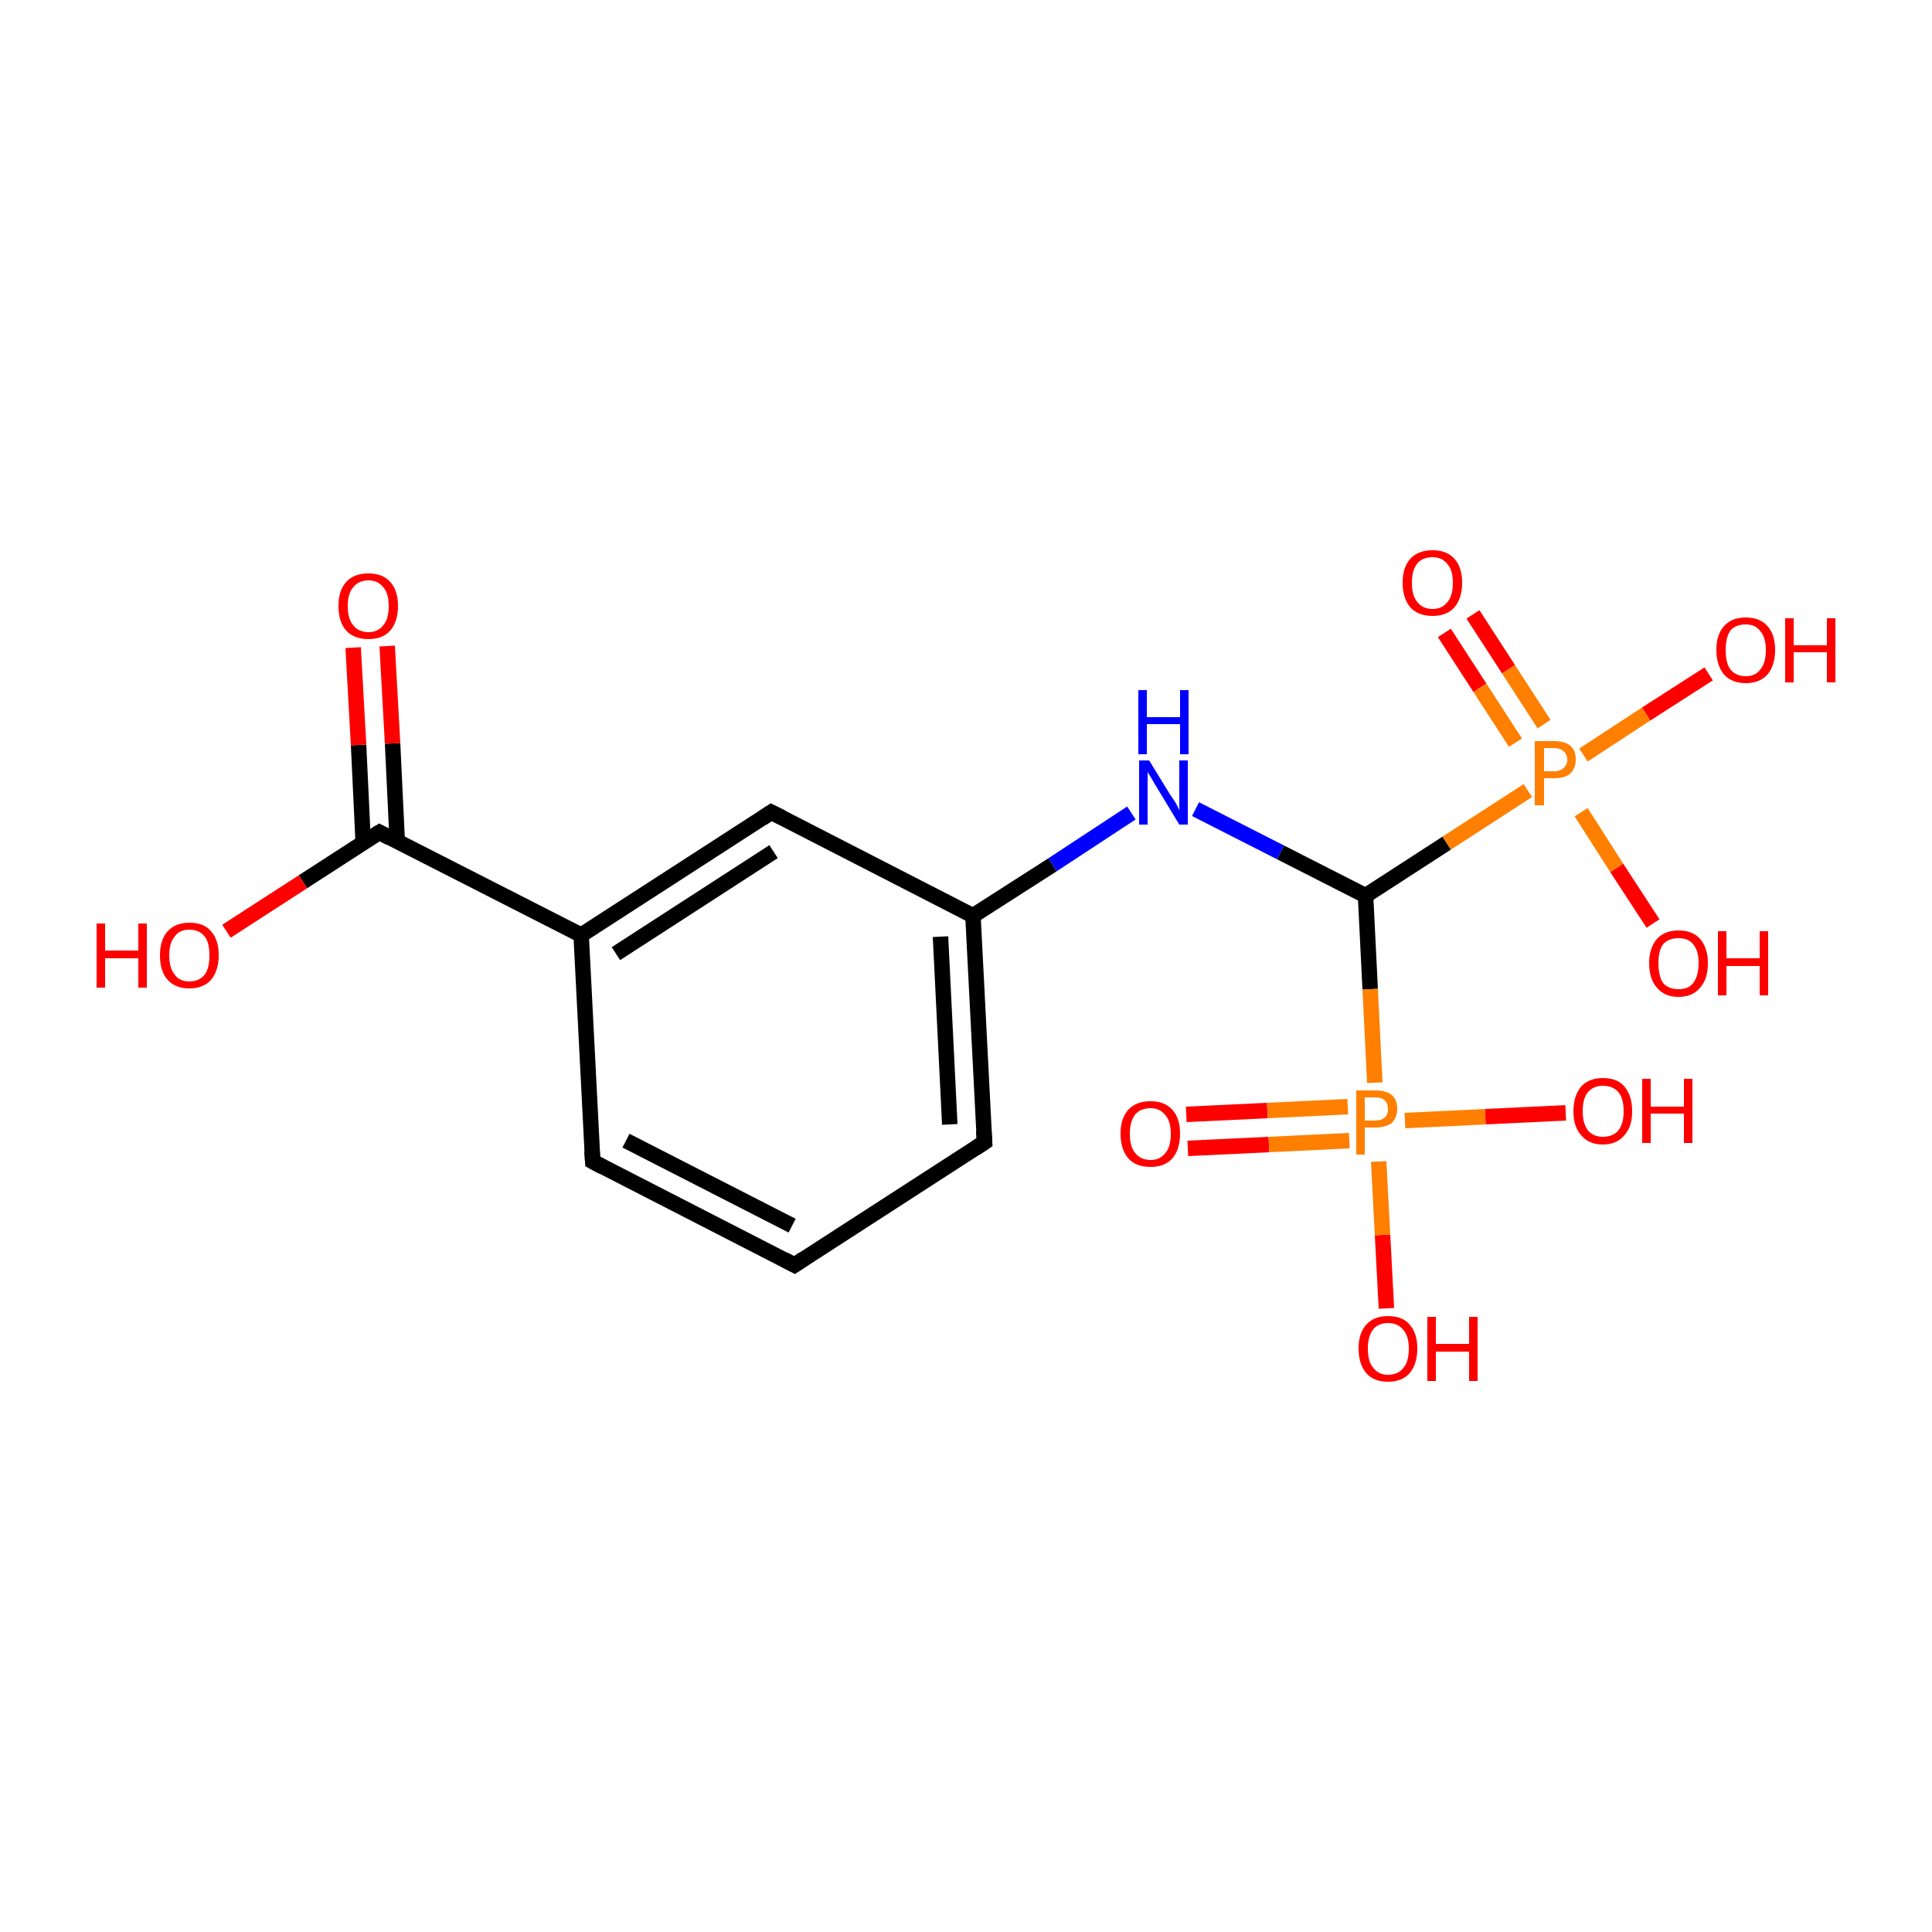 <?xml version='1.0' encoding='iso-8859-1'?>
<svg version='1.1' baseProfile='full'
              xmlns='http://www.w3.org/2000/svg'
                      xmlns:rdkit='http://www.rdkit.org/xml'
                      xmlns:xlink='http://www.w3.org/1999/xlink'
                  xml:space='preserve'
width='250px' height='250px' viewBox='0 0 250 250'>
<!-- END OF HEADER -->
<rect style='opacity:1.0;fill:#FFFFFF;stroke:none' width='250.0' height='250.0' x='0.0' y='0.0'> </rect>
<path class='bond-0 atom-0 atom-1' d='M 102.8,163.7 L 76.7,150.3' style='fill:none;fill-rule:evenodd;stroke:#000000;stroke-width:2.0px;stroke-linecap:butt;stroke-linejoin:miter;stroke-opacity:1' />
<path class='bond-0 atom-0 atom-1' d='M 102.5,158.6 L 81.0,147.6' style='fill:none;fill-rule:evenodd;stroke:#000000;stroke-width:2.0px;stroke-linecap:butt;stroke-linejoin:miter;stroke-opacity:1' />
<path class='bond-1 atom-0 atom-2' d='M 102.8,163.7 L 127.4,147.8' style='fill:none;fill-rule:evenodd;stroke:#000000;stroke-width:2.0px;stroke-linecap:butt;stroke-linejoin:miter;stroke-opacity:1' />
<path class='bond-2 atom-1 atom-4' d='M 76.7,150.3 L 75.2,121.0' style='fill:none;fill-rule:evenodd;stroke:#000000;stroke-width:2.0px;stroke-linecap:butt;stroke-linejoin:miter;stroke-opacity:1' />
<path class='bond-3 atom-2 atom-5' d='M 127.4,147.8 L 125.9,118.5' style='fill:none;fill-rule:evenodd;stroke:#000000;stroke-width:2.0px;stroke-linecap:butt;stroke-linejoin:miter;stroke-opacity:1' />
<path class='bond-3 atom-2 atom-5' d='M 122.9,145.5 L 121.7,121.2' style='fill:none;fill-rule:evenodd;stroke:#000000;stroke-width:2.0px;stroke-linecap:butt;stroke-linejoin:miter;stroke-opacity:1' />
<path class='bond-4 atom-3 atom-4' d='M 99.8,105.1 L 75.2,121.0' style='fill:none;fill-rule:evenodd;stroke:#000000;stroke-width:2.0px;stroke-linecap:butt;stroke-linejoin:miter;stroke-opacity:1' />
<path class='bond-4 atom-3 atom-4' d='M 100.1,110.2 L 79.7,123.4' style='fill:none;fill-rule:evenodd;stroke:#000000;stroke-width:2.0px;stroke-linecap:butt;stroke-linejoin:miter;stroke-opacity:1' />
<path class='bond-5 atom-3 atom-5' d='M 99.8,105.1 L 125.9,118.5' style='fill:none;fill-rule:evenodd;stroke:#000000;stroke-width:2.0px;stroke-linecap:butt;stroke-linejoin:miter;stroke-opacity:1' />
<path class='bond-6 atom-4 atom-6' d='M 75.2,121.0 L 49.1,107.7' style='fill:none;fill-rule:evenodd;stroke:#000000;stroke-width:2.0px;stroke-linecap:butt;stroke-linejoin:miter;stroke-opacity:1' />
<path class='bond-7 atom-5 atom-8' d='M 125.9,118.5 L 136.2,111.9' style='fill:none;fill-rule:evenodd;stroke:#000000;stroke-width:2.0px;stroke-linecap:butt;stroke-linejoin:miter;stroke-opacity:1' />
<path class='bond-7 atom-5 atom-8' d='M 136.2,111.9 L 146.4,105.2' style='fill:none;fill-rule:evenodd;stroke:#0000FF;stroke-width:2.0px;stroke-linecap:butt;stroke-linejoin:miter;stroke-opacity:1' />
<path class='bond-8 atom-6 atom-9' d='M 51.4,108.8 L 50.8,96.2' style='fill:none;fill-rule:evenodd;stroke:#000000;stroke-width:2.0px;stroke-linecap:butt;stroke-linejoin:miter;stroke-opacity:1' />
<path class='bond-8 atom-6 atom-9' d='M 50.8,96.2 L 50.1,83.6' style='fill:none;fill-rule:evenodd;stroke:#FF0000;stroke-width:2.0px;stroke-linecap:butt;stroke-linejoin:miter;stroke-opacity:1' />
<path class='bond-8 atom-6 atom-9' d='M 47.0,109.1 L 46.4,96.4' style='fill:none;fill-rule:evenodd;stroke:#000000;stroke-width:2.0px;stroke-linecap:butt;stroke-linejoin:miter;stroke-opacity:1' />
<path class='bond-8 atom-6 atom-9' d='M 46.4,96.4 L 45.7,83.8' style='fill:none;fill-rule:evenodd;stroke:#FF0000;stroke-width:2.0px;stroke-linecap:butt;stroke-linejoin:miter;stroke-opacity:1' />
<path class='bond-9 atom-6 atom-10' d='M 49.1,107.7 L 39.2,114.1' style='fill:none;fill-rule:evenodd;stroke:#000000;stroke-width:2.0px;stroke-linecap:butt;stroke-linejoin:miter;stroke-opacity:1' />
<path class='bond-9 atom-6 atom-10' d='M 39.2,114.1 L 29.3,120.5' style='fill:none;fill-rule:evenodd;stroke:#FF0000;stroke-width:2.0px;stroke-linecap:butt;stroke-linejoin:miter;stroke-opacity:1' />
<path class='bond-10 atom-7 atom-8' d='M 176.7,115.9 L 165.7,110.3' style='fill:none;fill-rule:evenodd;stroke:#000000;stroke-width:2.0px;stroke-linecap:butt;stroke-linejoin:miter;stroke-opacity:1' />
<path class='bond-10 atom-7 atom-8' d='M 165.7,110.3 L 154.7,104.7' style='fill:none;fill-rule:evenodd;stroke:#0000FF;stroke-width:2.0px;stroke-linecap:butt;stroke-linejoin:miter;stroke-opacity:1' />
<path class='bond-11 atom-7 atom-17' d='M 176.7,115.9 L 187.2,109.1' style='fill:none;fill-rule:evenodd;stroke:#000000;stroke-width:2.0px;stroke-linecap:butt;stroke-linejoin:miter;stroke-opacity:1' />
<path class='bond-11 atom-7 atom-17' d='M 187.2,109.1 L 197.7,102.3' style='fill:none;fill-rule:evenodd;stroke:#FF7F00;stroke-width:2.0px;stroke-linecap:butt;stroke-linejoin:miter;stroke-opacity:1' />
<path class='bond-12 atom-7 atom-18' d='M 176.7,115.9 L 177.3,128.0' style='fill:none;fill-rule:evenodd;stroke:#000000;stroke-width:2.0px;stroke-linecap:butt;stroke-linejoin:miter;stroke-opacity:1' />
<path class='bond-12 atom-7 atom-18' d='M 177.3,128.0 L 177.9,140.1' style='fill:none;fill-rule:evenodd;stroke:#FF7F00;stroke-width:2.0px;stroke-linecap:butt;stroke-linejoin:miter;stroke-opacity:1' />
<path class='bond-13 atom-11 atom-17' d='M 221.1,87.2 L 213.0,92.4' style='fill:none;fill-rule:evenodd;stroke:#FF0000;stroke-width:2.0px;stroke-linecap:butt;stroke-linejoin:miter;stroke-opacity:1' />
<path class='bond-13 atom-11 atom-17' d='M 213.0,92.4 L 204.9,97.7' style='fill:none;fill-rule:evenodd;stroke:#FF7F00;stroke-width:2.0px;stroke-linecap:butt;stroke-linejoin:miter;stroke-opacity:1' />
<path class='bond-14 atom-12 atom-17' d='M 213.9,119.5 L 209.2,112.3' style='fill:none;fill-rule:evenodd;stroke:#FF0000;stroke-width:2.0px;stroke-linecap:butt;stroke-linejoin:miter;stroke-opacity:1' />
<path class='bond-14 atom-12 atom-17' d='M 209.2,112.3 L 204.6,105.1' style='fill:none;fill-rule:evenodd;stroke:#FF7F00;stroke-width:2.0px;stroke-linecap:butt;stroke-linejoin:miter;stroke-opacity:1' />
<path class='bond-15 atom-13 atom-17' d='M 190.6,79.5 L 195.2,86.6' style='fill:none;fill-rule:evenodd;stroke:#FF0000;stroke-width:2.0px;stroke-linecap:butt;stroke-linejoin:miter;stroke-opacity:1' />
<path class='bond-15 atom-13 atom-17' d='M 195.2,86.6 L 199.8,93.7' style='fill:none;fill-rule:evenodd;stroke:#FF7F00;stroke-width:2.0px;stroke-linecap:butt;stroke-linejoin:miter;stroke-opacity:1' />
<path class='bond-15 atom-13 atom-17' d='M 186.9,81.9 L 191.5,89.0' style='fill:none;fill-rule:evenodd;stroke:#FF0000;stroke-width:2.0px;stroke-linecap:butt;stroke-linejoin:miter;stroke-opacity:1' />
<path class='bond-15 atom-13 atom-17' d='M 191.5,89.0 L 196.1,96.1' style='fill:none;fill-rule:evenodd;stroke:#FF7F00;stroke-width:2.0px;stroke-linecap:butt;stroke-linejoin:miter;stroke-opacity:1' />
<path class='bond-16 atom-14 atom-18' d='M 179.4,169.3 L 178.9,159.8' style='fill:none;fill-rule:evenodd;stroke:#FF0000;stroke-width:2.0px;stroke-linecap:butt;stroke-linejoin:miter;stroke-opacity:1' />
<path class='bond-16 atom-14 atom-18' d='M 178.9,159.8 L 178.4,150.3' style='fill:none;fill-rule:evenodd;stroke:#FF7F00;stroke-width:2.0px;stroke-linecap:butt;stroke-linejoin:miter;stroke-opacity:1' />
<path class='bond-17 atom-15 atom-18' d='M 202.6,144.0 L 192.2,144.5' style='fill:none;fill-rule:evenodd;stroke:#FF0000;stroke-width:2.0px;stroke-linecap:butt;stroke-linejoin:miter;stroke-opacity:1' />
<path class='bond-17 atom-15 atom-18' d='M 192.2,144.5 L 181.8,145.0' style='fill:none;fill-rule:evenodd;stroke:#FF7F00;stroke-width:2.0px;stroke-linecap:butt;stroke-linejoin:miter;stroke-opacity:1' />
<path class='bond-18 atom-16 atom-18' d='M 153.5,144.2 L 164.0,143.7' style='fill:none;fill-rule:evenodd;stroke:#FF0000;stroke-width:2.0px;stroke-linecap:butt;stroke-linejoin:miter;stroke-opacity:1' />
<path class='bond-18 atom-16 atom-18' d='M 164.0,143.7 L 174.4,143.2' style='fill:none;fill-rule:evenodd;stroke:#FF7F00;stroke-width:2.0px;stroke-linecap:butt;stroke-linejoin:miter;stroke-opacity:1' />
<path class='bond-18 atom-16 atom-18' d='M 153.7,148.6 L 164.2,148.1' style='fill:none;fill-rule:evenodd;stroke:#FF0000;stroke-width:2.0px;stroke-linecap:butt;stroke-linejoin:miter;stroke-opacity:1' />
<path class='bond-18 atom-16 atom-18' d='M 164.2,148.1 L 174.6,147.6' style='fill:none;fill-rule:evenodd;stroke:#FF7F00;stroke-width:2.0px;stroke-linecap:butt;stroke-linejoin:miter;stroke-opacity:1' />
<path d='M 101.5,163.0 L 102.8,163.7 L 104.0,162.9' style='fill:none;stroke:#000000;stroke-width:2.0px;stroke-linecap:butt;stroke-linejoin:miter;stroke-opacity:1;' />
<path d='M 78.0,151.0 L 76.7,150.3 L 76.6,148.9' style='fill:none;stroke:#000000;stroke-width:2.0px;stroke-linecap:butt;stroke-linejoin:miter;stroke-opacity:1;' />
<path d='M 126.2,148.6 L 127.4,147.8 L 127.3,146.3' style='fill:none;stroke:#000000;stroke-width:2.0px;stroke-linecap:butt;stroke-linejoin:miter;stroke-opacity:1;' />
<path d='M 98.6,105.9 L 99.8,105.1 L 101.2,105.8' style='fill:none;stroke:#000000;stroke-width:2.0px;stroke-linecap:butt;stroke-linejoin:miter;stroke-opacity:1;' />
<path d='M 50.4,108.4 L 49.1,107.7 L 48.6,108.0' style='fill:none;stroke:#000000;stroke-width:2.0px;stroke-linecap:butt;stroke-linejoin:miter;stroke-opacity:1;' />
<path class='atom-8' d='M 148.7 98.4
L 151.4 102.8
Q 151.7 103.2, 152.2 104.0
Q 152.6 104.8, 152.6 104.9
L 152.6 98.4
L 153.7 98.4
L 153.7 106.7
L 152.6 106.7
L 149.7 101.9
Q 149.3 101.3, 149.0 100.7
Q 148.6 100.1, 148.5 99.9
L 148.5 106.7
L 147.4 106.7
L 147.4 98.4
L 148.7 98.4
' fill='#0000FF'/>
<path class='atom-8' d='M 147.3 89.3
L 148.4 89.3
L 148.4 92.8
L 152.7 92.8
L 152.7 89.3
L 153.8 89.3
L 153.8 97.6
L 152.7 97.6
L 152.7 93.7
L 148.4 93.7
L 148.4 97.6
L 147.3 97.6
L 147.3 89.3
' fill='#0000FF'/>
<path class='atom-9' d='M 43.8 78.4
Q 43.8 76.4, 44.8 75.3
Q 45.8 74.2, 47.7 74.2
Q 49.5 74.2, 50.5 75.3
Q 51.5 76.4, 51.5 78.4
Q 51.5 80.4, 50.5 81.6
Q 49.5 82.7, 47.7 82.7
Q 45.8 82.7, 44.8 81.6
Q 43.8 80.5, 43.8 78.4
M 47.7 81.8
Q 48.9 81.8, 49.6 80.9
Q 50.3 80.1, 50.3 78.4
Q 50.3 76.8, 49.6 76.0
Q 48.9 75.1, 47.7 75.1
Q 46.4 75.1, 45.7 76.0
Q 45.0 76.8, 45.0 78.4
Q 45.0 80.1, 45.7 80.9
Q 46.4 81.8, 47.7 81.8
' fill='#FF0000'/>
<path class='atom-10' d='M 12.5 119.5
L 13.6 119.5
L 13.6 123.0
L 17.9 123.0
L 17.9 119.5
L 19.0 119.5
L 19.0 127.8
L 17.9 127.8
L 17.9 124.0
L 13.6 124.0
L 13.6 127.8
L 12.5 127.8
L 12.5 119.5
' fill='#FF0000'/>
<path class='atom-10' d='M 20.7 123.6
Q 20.7 121.6, 21.7 120.5
Q 22.7 119.4, 24.5 119.4
Q 26.4 119.4, 27.3 120.5
Q 28.3 121.6, 28.3 123.6
Q 28.3 125.6, 27.3 126.8
Q 26.3 127.9, 24.5 127.9
Q 22.7 127.9, 21.7 126.8
Q 20.7 125.7, 20.7 123.6
M 24.5 127.0
Q 25.8 127.0, 26.5 126.1
Q 27.1 125.3, 27.1 123.6
Q 27.1 122.0, 26.5 121.2
Q 25.8 120.3, 24.5 120.3
Q 23.2 120.3, 22.6 121.2
Q 21.9 122.0, 21.9 123.6
Q 21.9 125.3, 22.6 126.1
Q 23.2 127.0, 24.5 127.0
' fill='#FF0000'/>
<path class='atom-11' d='M 222.1 84.1
Q 222.1 82.1, 223.1 81.0
Q 224.1 79.9, 225.9 79.9
Q 227.7 79.9, 228.7 81.0
Q 229.7 82.1, 229.7 84.1
Q 229.7 86.1, 228.7 87.3
Q 227.7 88.4, 225.9 88.4
Q 224.1 88.4, 223.1 87.3
Q 222.1 86.1, 222.1 84.1
M 225.9 87.5
Q 227.2 87.5, 227.8 86.6
Q 228.5 85.8, 228.5 84.1
Q 228.5 82.5, 227.8 81.7
Q 227.2 80.8, 225.9 80.8
Q 224.6 80.8, 223.9 81.6
Q 223.3 82.5, 223.3 84.1
Q 223.3 85.8, 223.9 86.6
Q 224.6 87.5, 225.9 87.5
' fill='#FF0000'/>
<path class='atom-11' d='M 231.0 80.0
L 232.1 80.0
L 232.1 83.5
L 236.4 83.5
L 236.4 80.0
L 237.5 80.0
L 237.5 88.3
L 236.4 88.3
L 236.4 84.4
L 232.1 84.4
L 232.1 88.3
L 231.0 88.3
L 231.0 80.0
' fill='#FF0000'/>
<path class='atom-12' d='M 213.4 124.6
Q 213.4 122.7, 214.4 121.5
Q 215.4 120.4, 217.2 120.4
Q 219.0 120.4, 220.0 121.5
Q 221.0 122.7, 221.0 124.6
Q 221.0 126.7, 220.0 127.8
Q 219.0 129.0, 217.2 129.0
Q 215.4 129.0, 214.4 127.8
Q 213.4 126.7, 213.4 124.6
M 217.2 128.0
Q 218.5 128.0, 219.1 127.2
Q 219.8 126.3, 219.8 124.6
Q 219.8 123.0, 219.1 122.2
Q 218.5 121.4, 217.2 121.4
Q 215.9 121.4, 215.2 122.2
Q 214.6 123.0, 214.6 124.6
Q 214.6 126.3, 215.2 127.2
Q 215.9 128.0, 217.2 128.0
' fill='#FF0000'/>
<path class='atom-12' d='M 222.3 120.5
L 223.4 120.5
L 223.4 124.0
L 227.7 124.0
L 227.7 120.5
L 228.8 120.5
L 228.8 128.8
L 227.7 128.8
L 227.7 125.0
L 223.4 125.0
L 223.4 128.8
L 222.3 128.8
L 222.3 120.5
' fill='#FF0000'/>
<path class='atom-13' d='M 181.5 75.4
Q 181.5 73.4, 182.5 72.3
Q 183.5 71.2, 185.4 71.2
Q 187.2 71.2, 188.2 72.3
Q 189.2 73.4, 189.2 75.4
Q 189.2 77.4, 188.2 78.6
Q 187.2 79.7, 185.4 79.7
Q 183.5 79.7, 182.5 78.6
Q 181.5 77.4, 181.5 75.4
M 185.4 78.8
Q 186.6 78.8, 187.3 77.9
Q 188.0 77.1, 188.0 75.4
Q 188.0 73.8, 187.3 73.0
Q 186.6 72.1, 185.4 72.1
Q 184.1 72.1, 183.4 72.9
Q 182.7 73.8, 182.7 75.4
Q 182.7 77.1, 183.4 77.9
Q 184.1 78.8, 185.4 78.8
' fill='#FF0000'/>
<path class='atom-14' d='M 175.8 174.5
Q 175.8 172.5, 176.8 171.4
Q 177.8 170.3, 179.6 170.3
Q 181.5 170.3, 182.4 171.4
Q 183.4 172.5, 183.4 174.5
Q 183.4 176.5, 182.4 177.7
Q 181.4 178.8, 179.6 178.8
Q 177.8 178.8, 176.8 177.7
Q 175.8 176.5, 175.8 174.5
M 179.6 177.9
Q 180.9 177.9, 181.6 177.0
Q 182.3 176.2, 182.3 174.5
Q 182.3 172.9, 181.6 172.1
Q 180.9 171.2, 179.6 171.2
Q 178.4 171.2, 177.7 172.0
Q 177.0 172.9, 177.0 174.5
Q 177.0 176.2, 177.7 177.0
Q 178.4 177.9, 179.6 177.9
' fill='#FF0000'/>
<path class='atom-14' d='M 184.7 170.4
L 185.8 170.4
L 185.8 173.9
L 190.1 173.9
L 190.1 170.4
L 191.2 170.4
L 191.2 178.7
L 190.1 178.7
L 190.1 174.9
L 185.8 174.9
L 185.8 178.7
L 184.7 178.7
L 184.7 170.4
' fill='#FF0000'/>
<path class='atom-15' d='M 203.6 143.8
Q 203.6 141.8, 204.6 140.6
Q 205.6 139.5, 207.4 139.5
Q 209.3 139.5, 210.2 140.6
Q 211.2 141.8, 211.2 143.8
Q 211.2 145.8, 210.2 146.9
Q 209.2 148.1, 207.4 148.1
Q 205.6 148.1, 204.6 146.9
Q 203.6 145.8, 203.6 143.8
M 207.4 147.1
Q 208.7 147.1, 209.4 146.3
Q 210.1 145.4, 210.1 143.8
Q 210.1 142.1, 209.4 141.3
Q 208.7 140.5, 207.4 140.5
Q 206.2 140.5, 205.5 141.3
Q 204.8 142.1, 204.8 143.8
Q 204.8 145.4, 205.5 146.3
Q 206.2 147.1, 207.4 147.1
' fill='#FF0000'/>
<path class='atom-15' d='M 212.5 139.6
L 213.6 139.6
L 213.6 143.2
L 217.9 143.2
L 217.9 139.6
L 219.0 139.6
L 219.0 147.9
L 217.9 147.9
L 217.9 144.1
L 213.6 144.1
L 213.6 147.9
L 212.5 147.9
L 212.5 139.6
' fill='#FF0000'/>
<path class='atom-16' d='M 145.0 146.7
Q 145.0 144.7, 146.0 143.6
Q 147.0 142.5, 148.9 142.5
Q 150.7 142.5, 151.7 143.6
Q 152.7 144.7, 152.7 146.7
Q 152.7 148.7, 151.7 149.9
Q 150.7 151.0, 148.9 151.0
Q 147.0 151.0, 146.0 149.9
Q 145.0 148.7, 145.0 146.7
M 148.9 150.1
Q 150.1 150.1, 150.8 149.2
Q 151.5 148.4, 151.5 146.7
Q 151.5 145.1, 150.8 144.3
Q 150.1 143.4, 148.9 143.4
Q 147.6 143.4, 146.9 144.2
Q 146.2 145.1, 146.2 146.7
Q 146.2 148.4, 146.9 149.2
Q 147.6 150.1, 148.9 150.1
' fill='#FF0000'/>
<path class='atom-17' d='M 201.1 95.9
Q 202.5 95.9, 203.2 96.5
Q 203.9 97.1, 203.9 98.3
Q 203.9 99.4, 203.2 100.1
Q 202.5 100.7, 201.1 100.7
L 199.8 100.7
L 199.8 104.2
L 198.6 104.2
L 198.6 95.9
L 201.1 95.9
M 201.1 99.8
Q 201.9 99.8, 202.3 99.4
Q 202.8 99.0, 202.8 98.3
Q 202.8 97.6, 202.3 97.2
Q 201.9 96.8, 201.1 96.8
L 199.8 96.8
L 199.8 99.8
L 201.1 99.8
' fill='#FF7F00'/>
<path class='atom-18' d='M 177.9 141.1
Q 179.4 141.1, 180.1 141.7
Q 180.8 142.3, 180.8 143.5
Q 180.8 144.6, 180.1 145.3
Q 179.3 145.9, 177.9 145.9
L 176.6 145.9
L 176.6 149.4
L 175.5 149.4
L 175.5 141.1
L 177.9 141.1
M 177.9 145.0
Q 178.7 145.0, 179.2 144.6
Q 179.6 144.2, 179.6 143.5
Q 179.6 142.8, 179.2 142.4
Q 178.8 142.0, 177.9 142.0
L 176.6 142.0
L 176.6 145.0
L 177.9 145.0
' fill='#FF7F00'/>
</svg>
